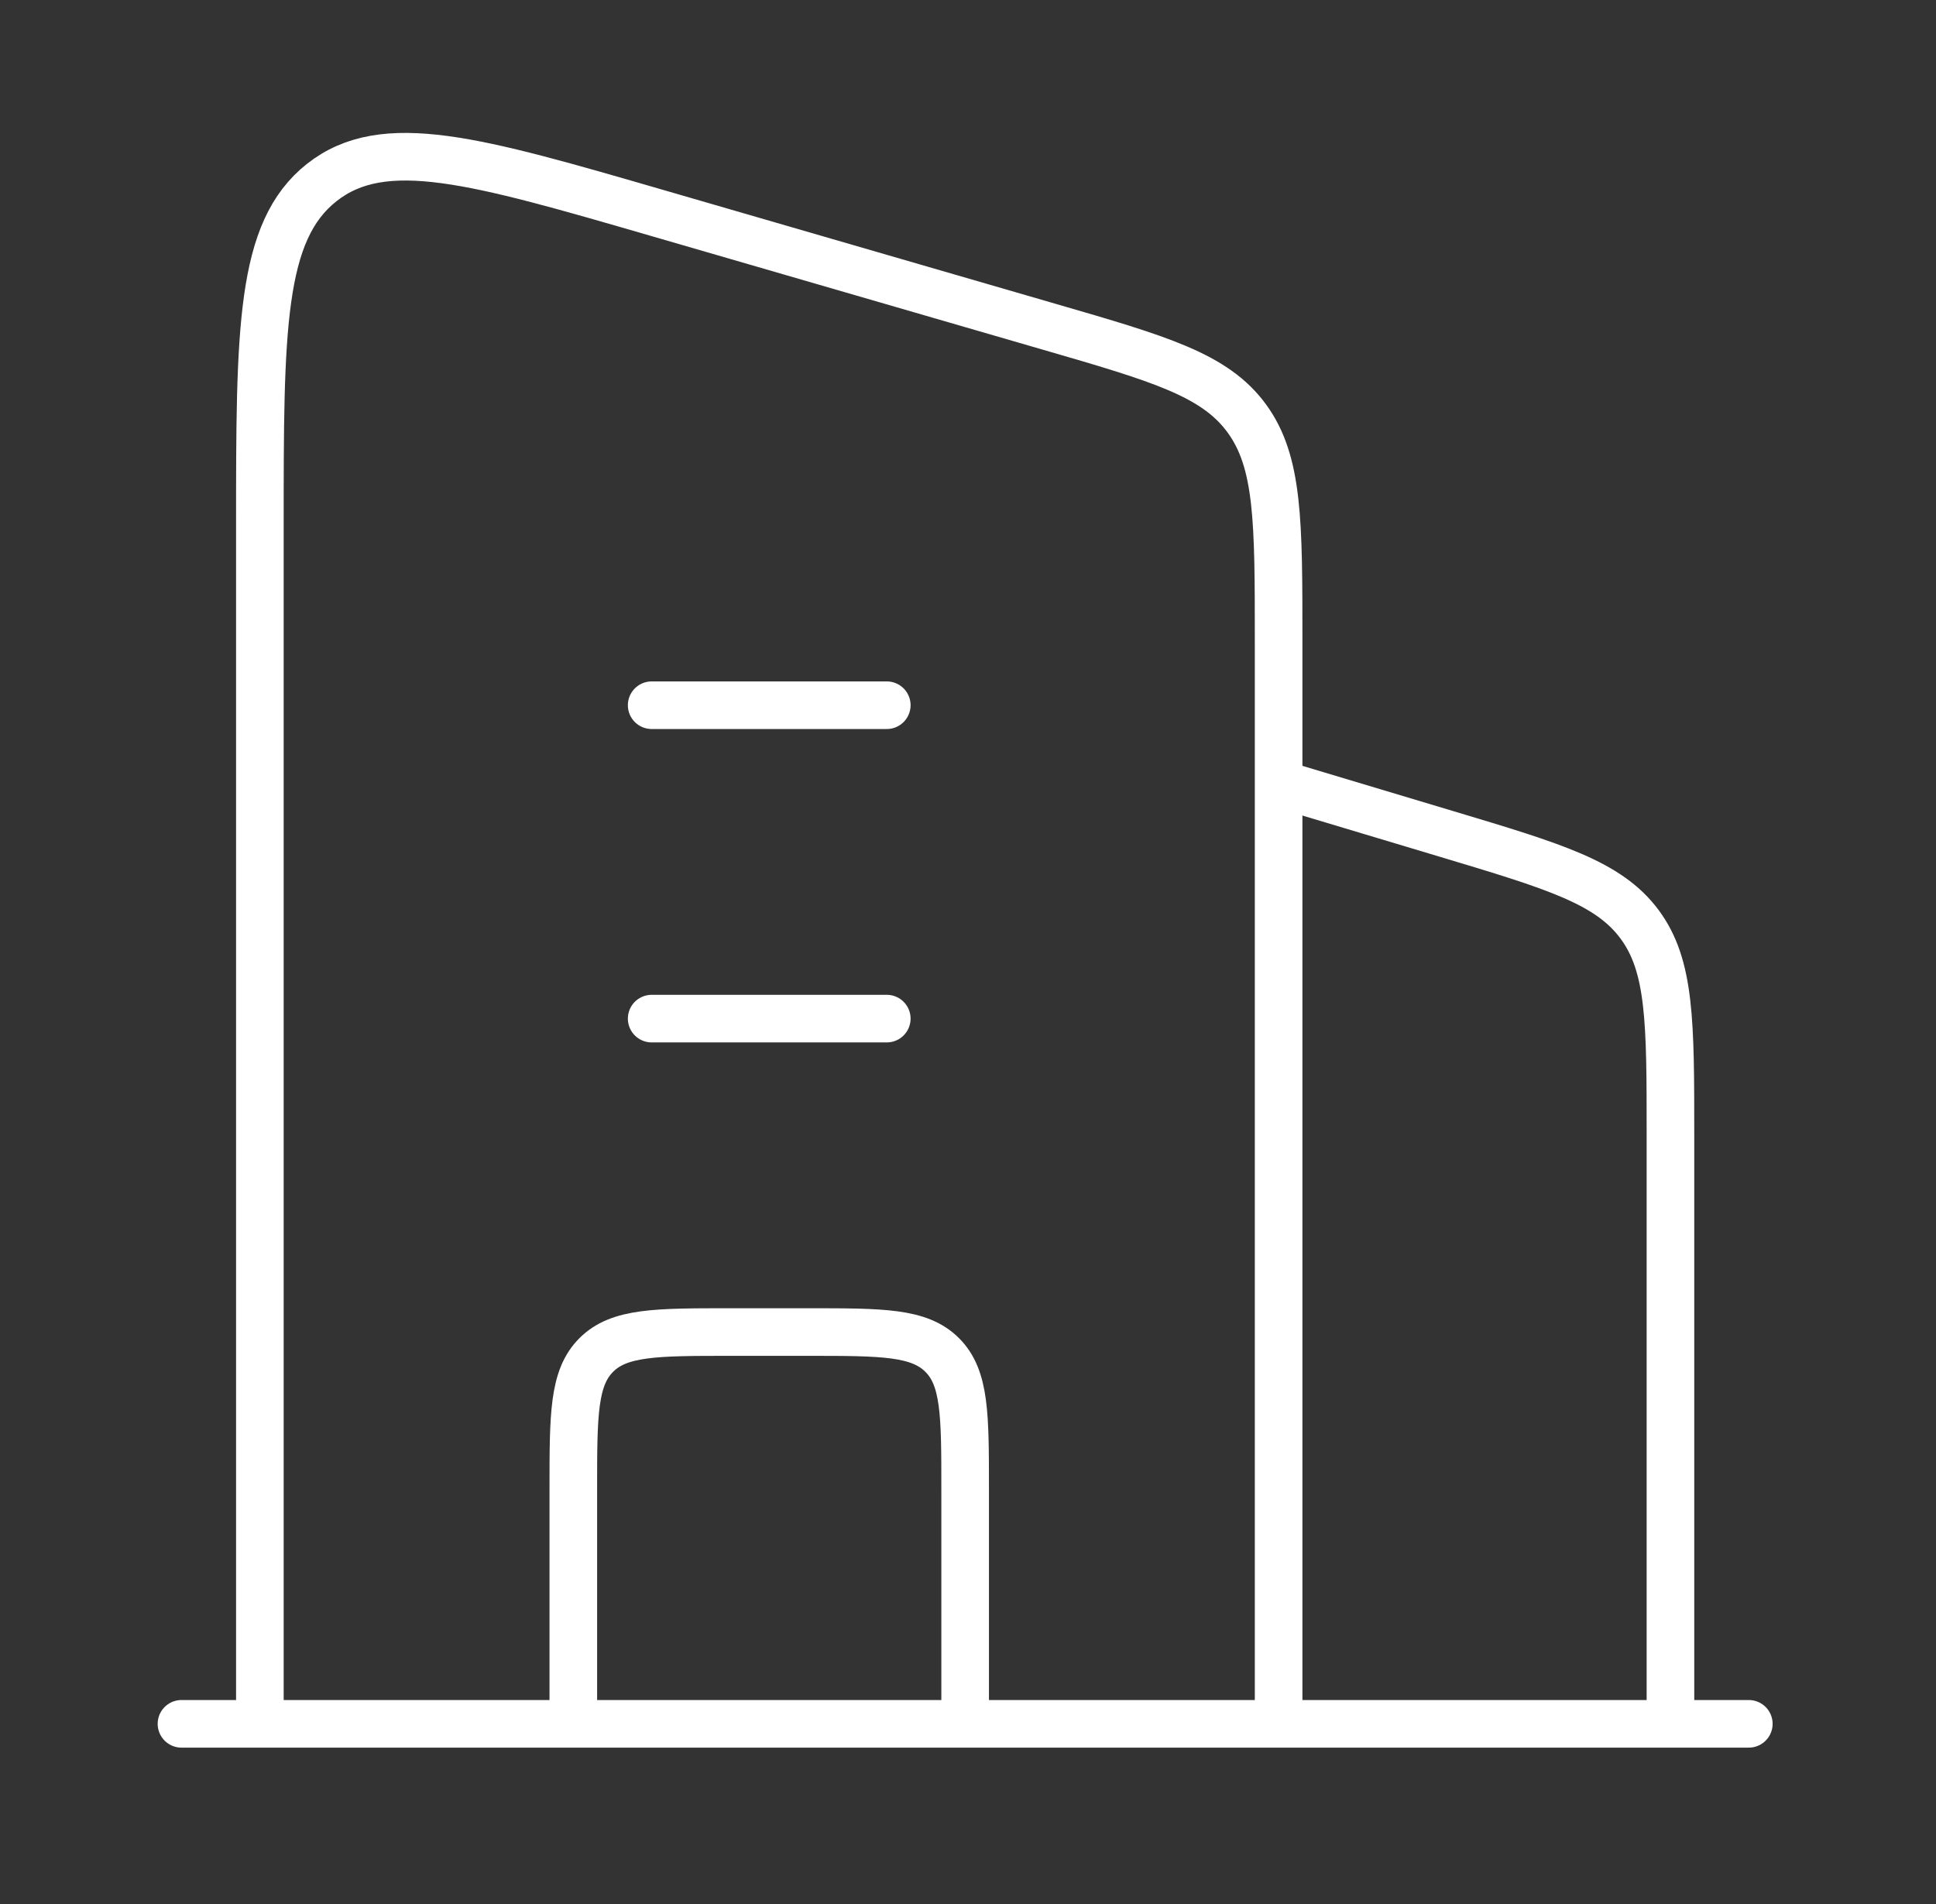 <svg width="61" height="60" viewBox="0 0 61 60" fill="none" xmlns="http://www.w3.org/2000/svg">
<rect x="0" y="0" width="61" height="60" fill="#333333" stroke="none"/>
<path d="M40.287 24.692L45.594 26.284C48.984 27.301 50.68 27.81 51.656 29.122C52.633 30.434 52.633 32.204 52.633 35.744V54.322" stroke="white" stroke-width="1.5" stroke-linejoin="round"/>
<path d="M20.533 22.223L27.941 22.223M20.533 32.099L27.941 32.099" stroke="white" stroke-width="1.5" stroke-linecap="round" stroke-linejoin="round"/>
<path d="M30.41 54.322V46.914C30.41 44.586 30.41 43.422 29.687 42.699C28.963 41.976 27.799 41.976 25.471 41.976H23.002C20.674 41.976 19.51 41.976 18.787 42.699C18.064 43.422 18.064 44.586 18.064 46.914V54.322" stroke="white" stroke-width="1.5" stroke-linejoin="round"/>
<path d="M5.718 54.322L55.102 54.322" stroke="white" stroke-width="1.5" stroke-linecap="round"/>
<path d="M8.188 54.322V16.586C8.188 10.386 8.188 7.287 10.141 5.749C12.095 4.211 14.971 5.046 20.725 6.716L33.071 10.3C36.542 11.307 38.279 11.811 39.283 13.184C40.287 14.558 40.287 16.428 40.287 20.17V54.322" stroke="white" stroke-width="1.5" stroke-linecap="round" stroke-linejoin="round"/>
</svg>
